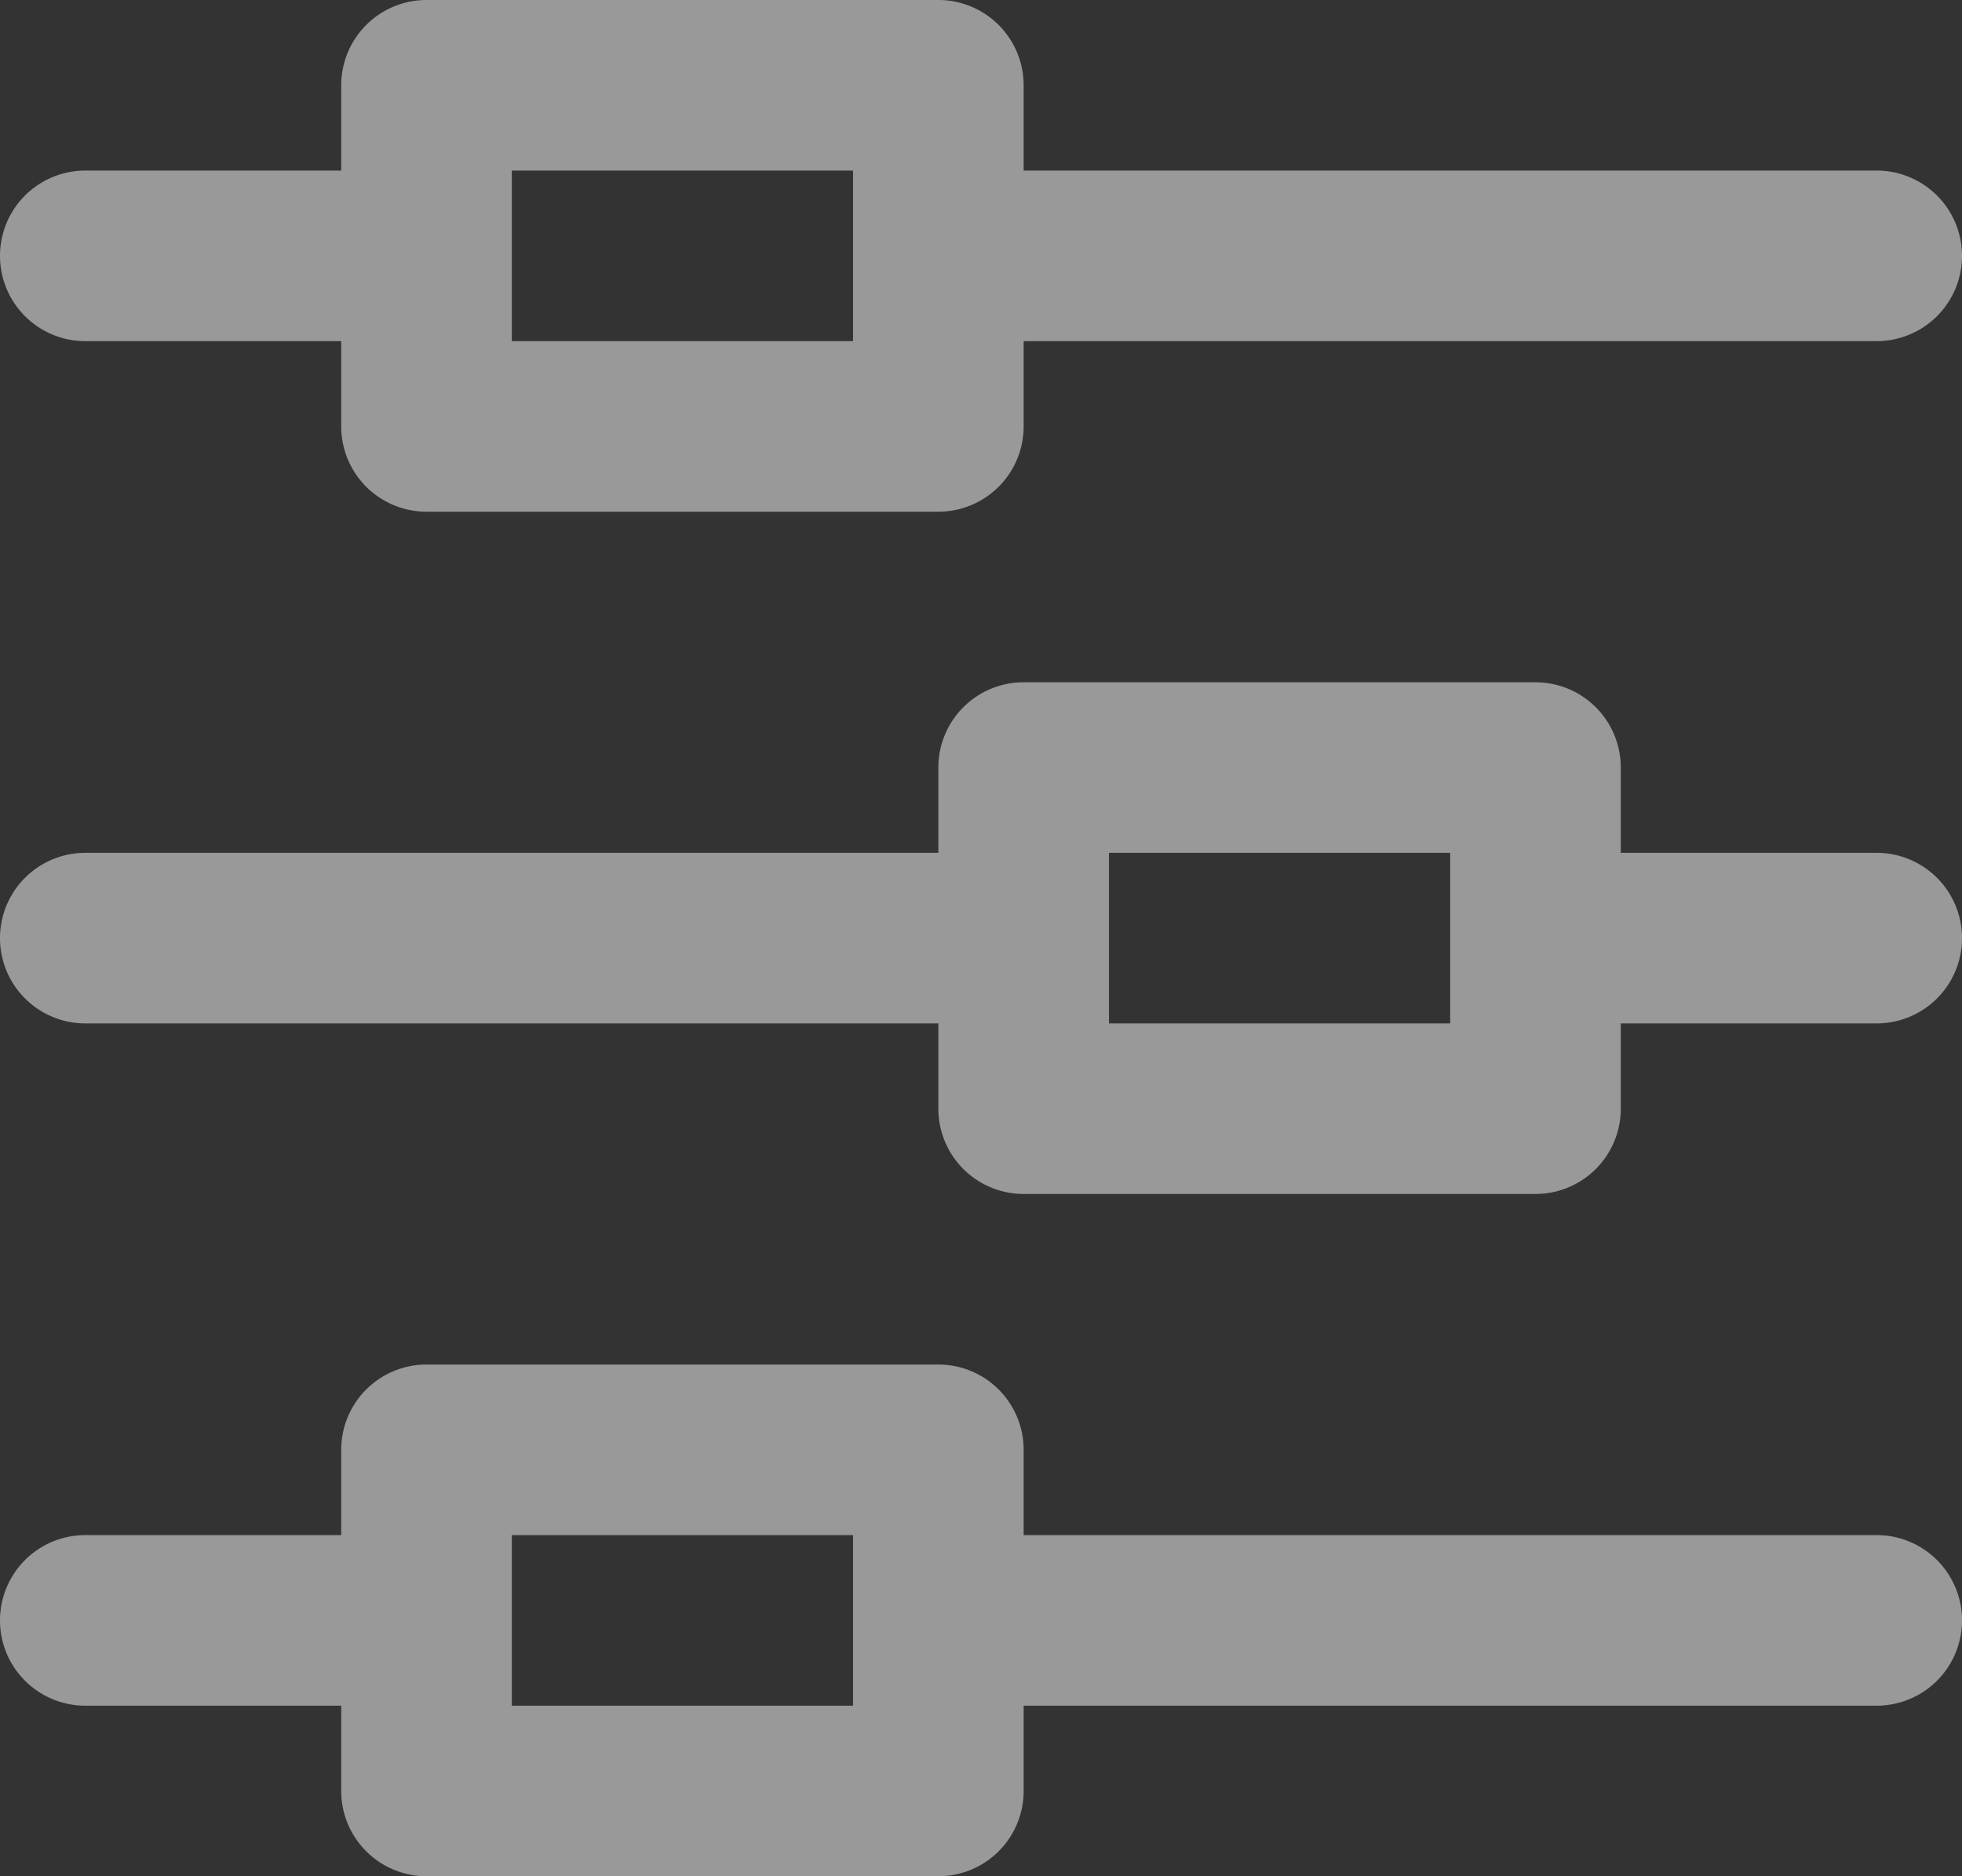 <svg id="レイヤー_1" data-name="レイヤー 1" xmlns="http://www.w3.org/2000/svg" viewBox="0 0 92 88"><rect x="0" y="0" width="92" height="88" fill="#333333" stroke="none"/><defs><style>.cls-1{fill:#fff;fill-rule:evenodd;isolation:isolate;opacity:0.5;}</style></defs><path class="cls-1" d="M1029.73,514.73h-12v4a4,4,0,0,1-4,4h-24a4,4,0,0,1-4-4v-4h-40a4,4,0,0,1,0-8h40v-4a4,4,0,0,1,4-4h24a4,4,0,0,1,4,4v4h12a4,4,0,0,1,0,8Zm-20-8h-16v8h16Zm20-24h-40v4a4,4,0,0,1-4,4h-24a4,4,0,0,1-4-4v-4h-12a4,4,0,0,1,0-8h12v-4a4,4,0,0,1,4-4h24a4,4,0,0,1,4,4v4h40a4,4,0,0,1,0,8Zm-48-8h-16v8h16Zm-36,64h12v-4a4,4,0,0,1,4-4h24a4,4,0,0,1,4,4v4h40a4,4,0,0,1,0,8h-40v4a4,4,0,0,1-4,4h-24a4,4,0,0,1-4-4v-4h-12a4,4,0,0,1,0-8Zm20,8h16v-8h-16Z" transform="translate(-941.73 -466.73)"/></svg>